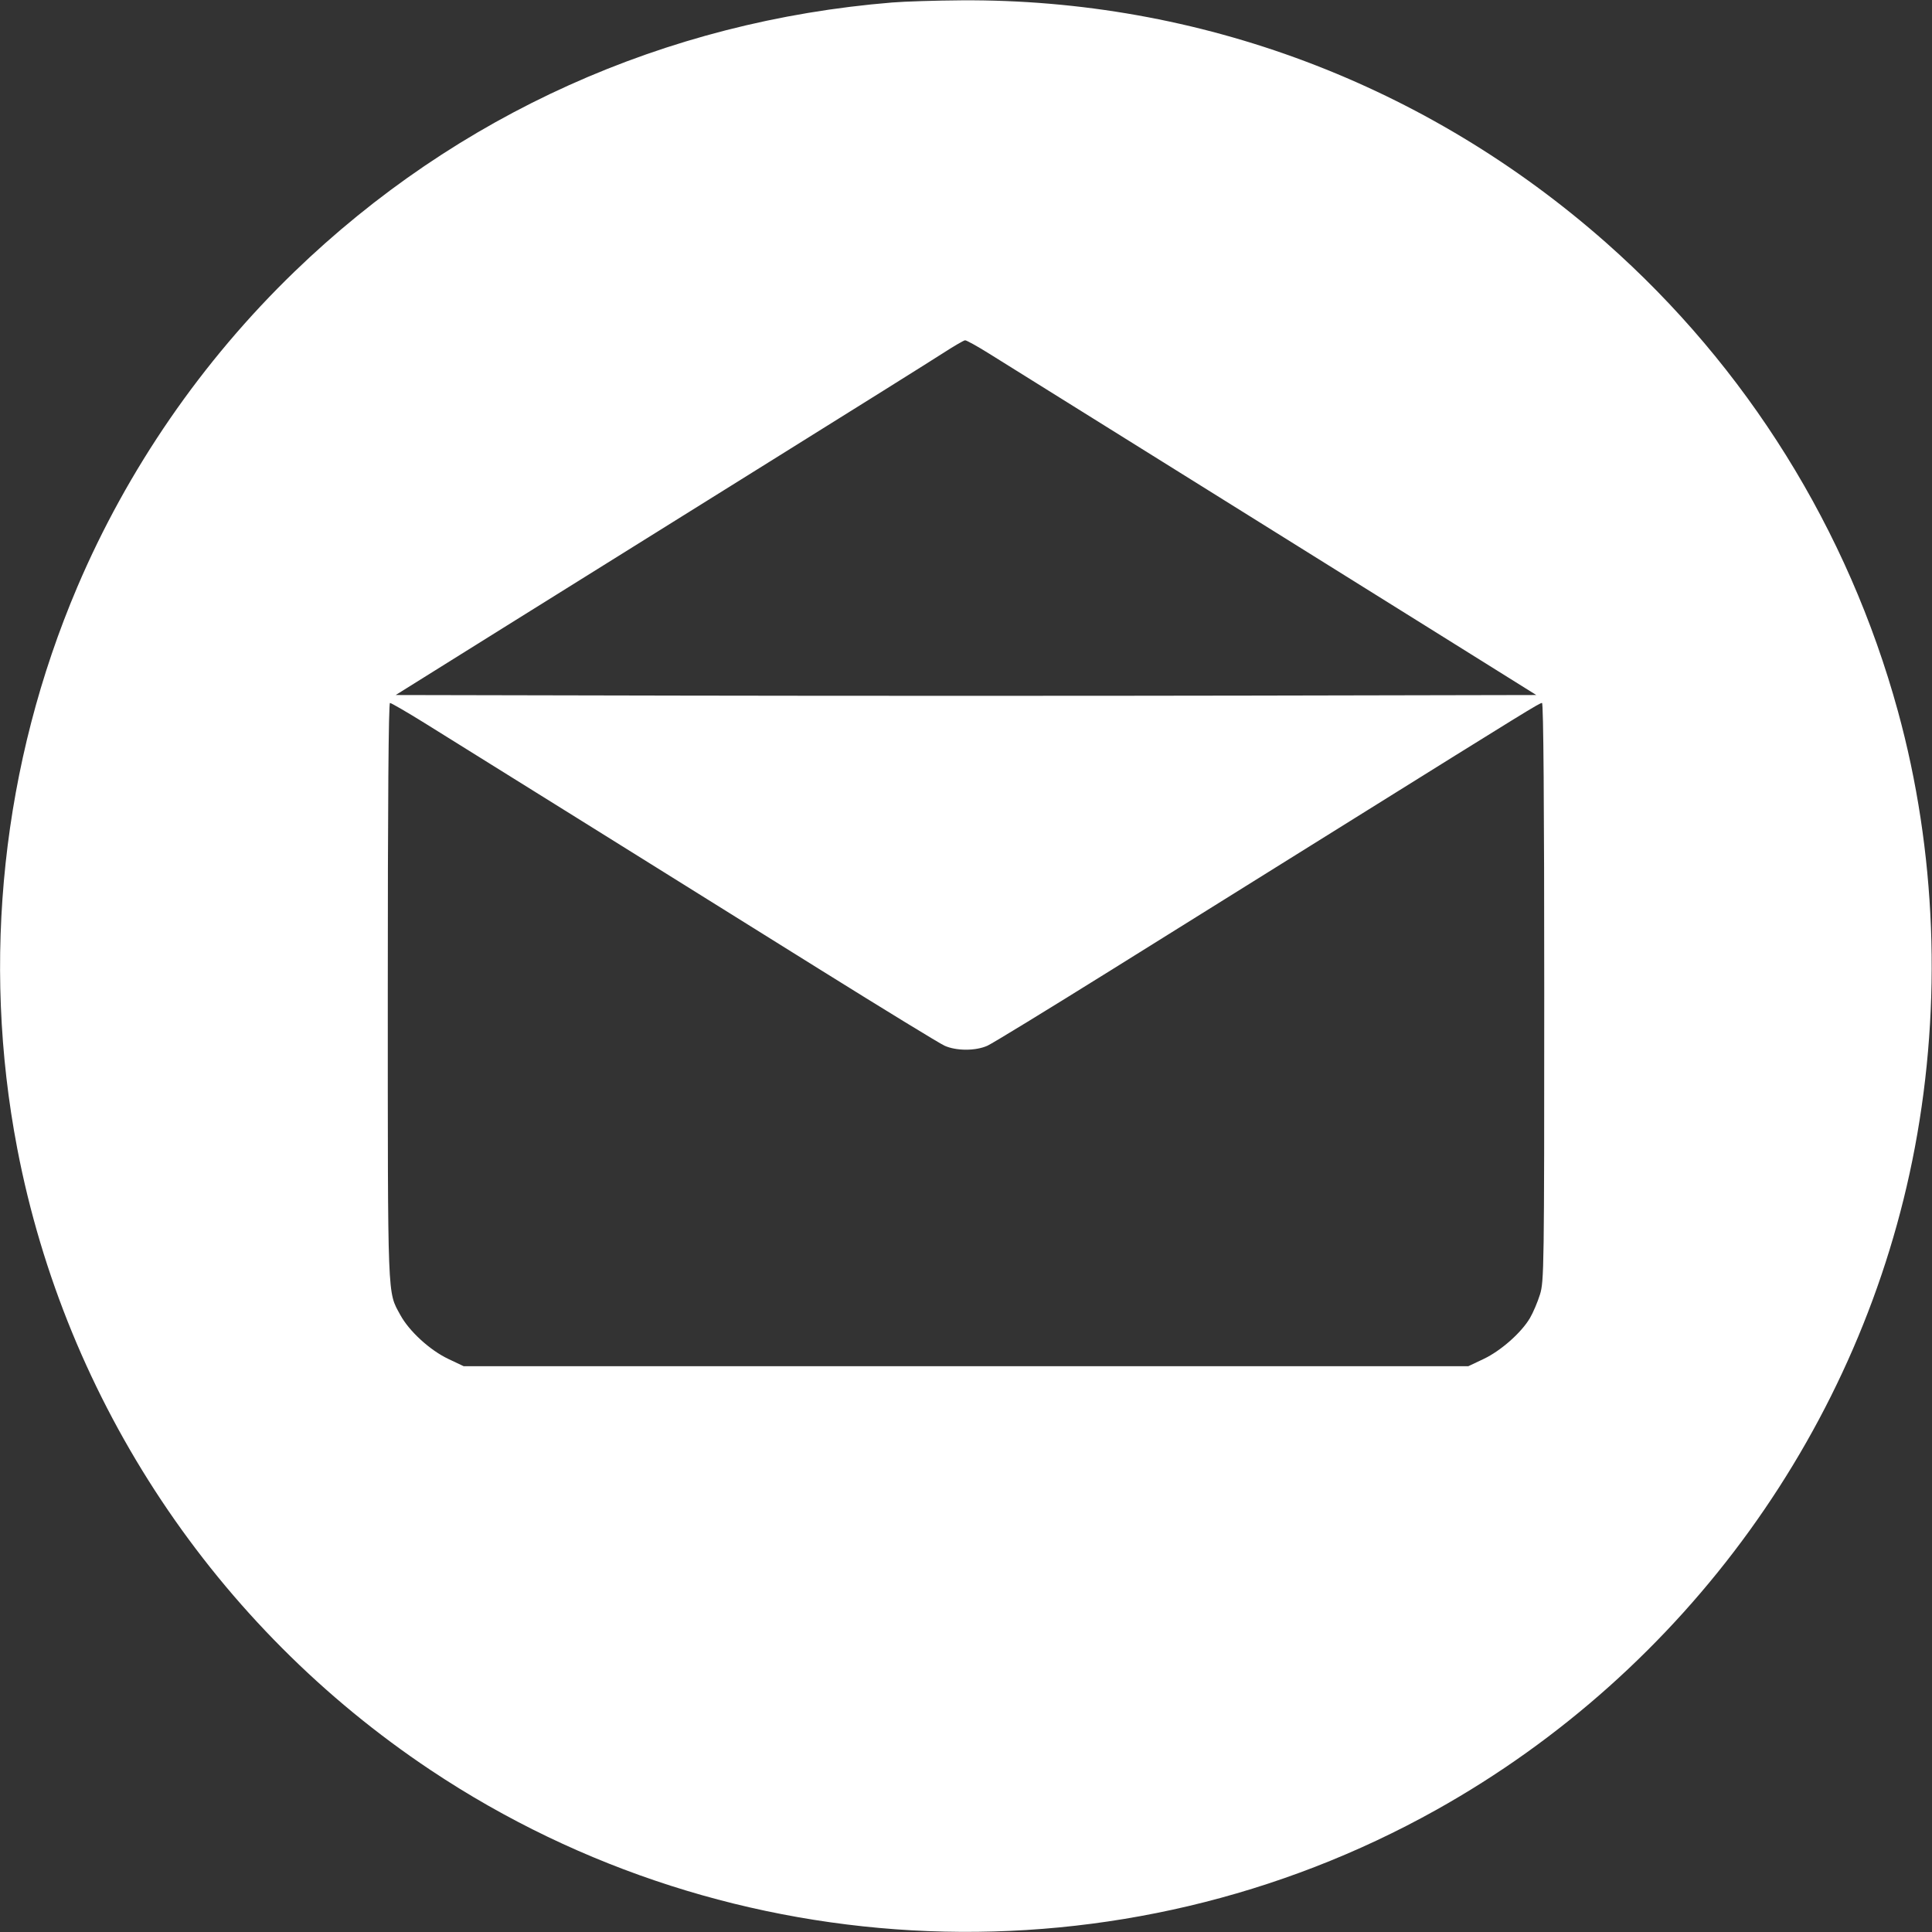 <?xml version="1.0" encoding="UTF-8"?> <svg xmlns="http://www.w3.org/2000/svg" width="852" height="852" viewBox="0 0 852 852" fill="none"><rect x="0" y="0" width="852" height="852" fill="#333333" stroke="none"/> <path fill-rule="evenodd" clip-rule="evenodd" d="M393.5 1.095C293.235 9.264 201.457 50.603 129.792 119.875C89.031 159.275 56.211 206.94 34.099 258.85C0.995 336.564 -8.304 423.497 7.608 506.5C29.019 618.185 94.976 717.331 190 780.668C322.498 868.983 494.609 875.739 633.5 798.077C743.421 736.614 821.33 628.74 844.446 506C856.448 442.271 853.844 375.178 836.982 313.679C815.007 233.532 770.361 161.849 708.267 107.015C629.137 37.137 528.904 -0.545 424 0.145C412.725 0.219 399 0.647 393.5 1.095ZM436.094 155.877C441.267 159.11 479.25 182.798 520.5 208.518C561.75 234.237 613.95 266.805 636.5 280.89L677.5 306.5L551.75 306.754C482.587 306.893 369.412 306.893 300.25 306.754L174.5 306.5L223.5 275.893C250.45 259.059 302.65 226.5 339.5 203.539C376.35 180.579 410.55 159.17 415.5 155.965C420.45 152.76 424.992 150.107 425.594 150.069C426.196 150.031 430.921 152.645 436.094 155.877ZM187.231 318.845C195.079 323.709 226.25 343.129 256.5 361.999C286.75 380.869 334.225 410.482 362 427.806C389.775 445.13 414.3 460.125 416.5 461.13C421.694 463.501 430.306 463.501 435.5 461.13C437.7 460.125 462.225 445.13 490 427.806C517.775 410.482 565.25 380.869 595.5 361.999C673.853 313.122 678.927 310 680.019 310C680.655 310 681 354.797 681 437.411C681 559.398 680.92 565.079 679.116 570.875C678.08 574.204 676.098 578.863 674.712 581.228C670.925 587.691 661.864 595.696 654.259 599.299L647.5 602.5H426H204.5L197.712 599.285C189.597 595.441 180.434 587.05 176.541 579.899C170.796 569.342 171.025 575.253 171.012 437.25C171.004 354.733 171.345 310 171.981 310C172.52 310 179.383 313.98 187.231 318.845Z" fill="white"></path> </svg> 